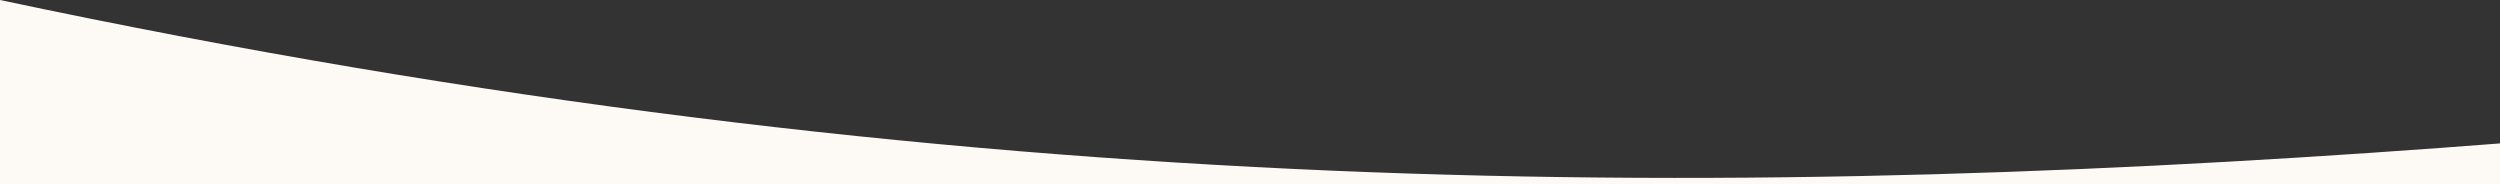 <?xml version="1.0" encoding="UTF-8"?>
<svg xmlns="http://www.w3.org/2000/svg" width="1440" height="106" viewBox="0 0 1440 106" fill="none">
  <rect x="0" y="0" width="1440" height="106" fill="#333333" stroke="none"/>
  <path d="M0 0C557.128 118.329 1006.5 116.5 1448 82V106H0V0Z" fill="#FDFAF6"></path>
</svg>
